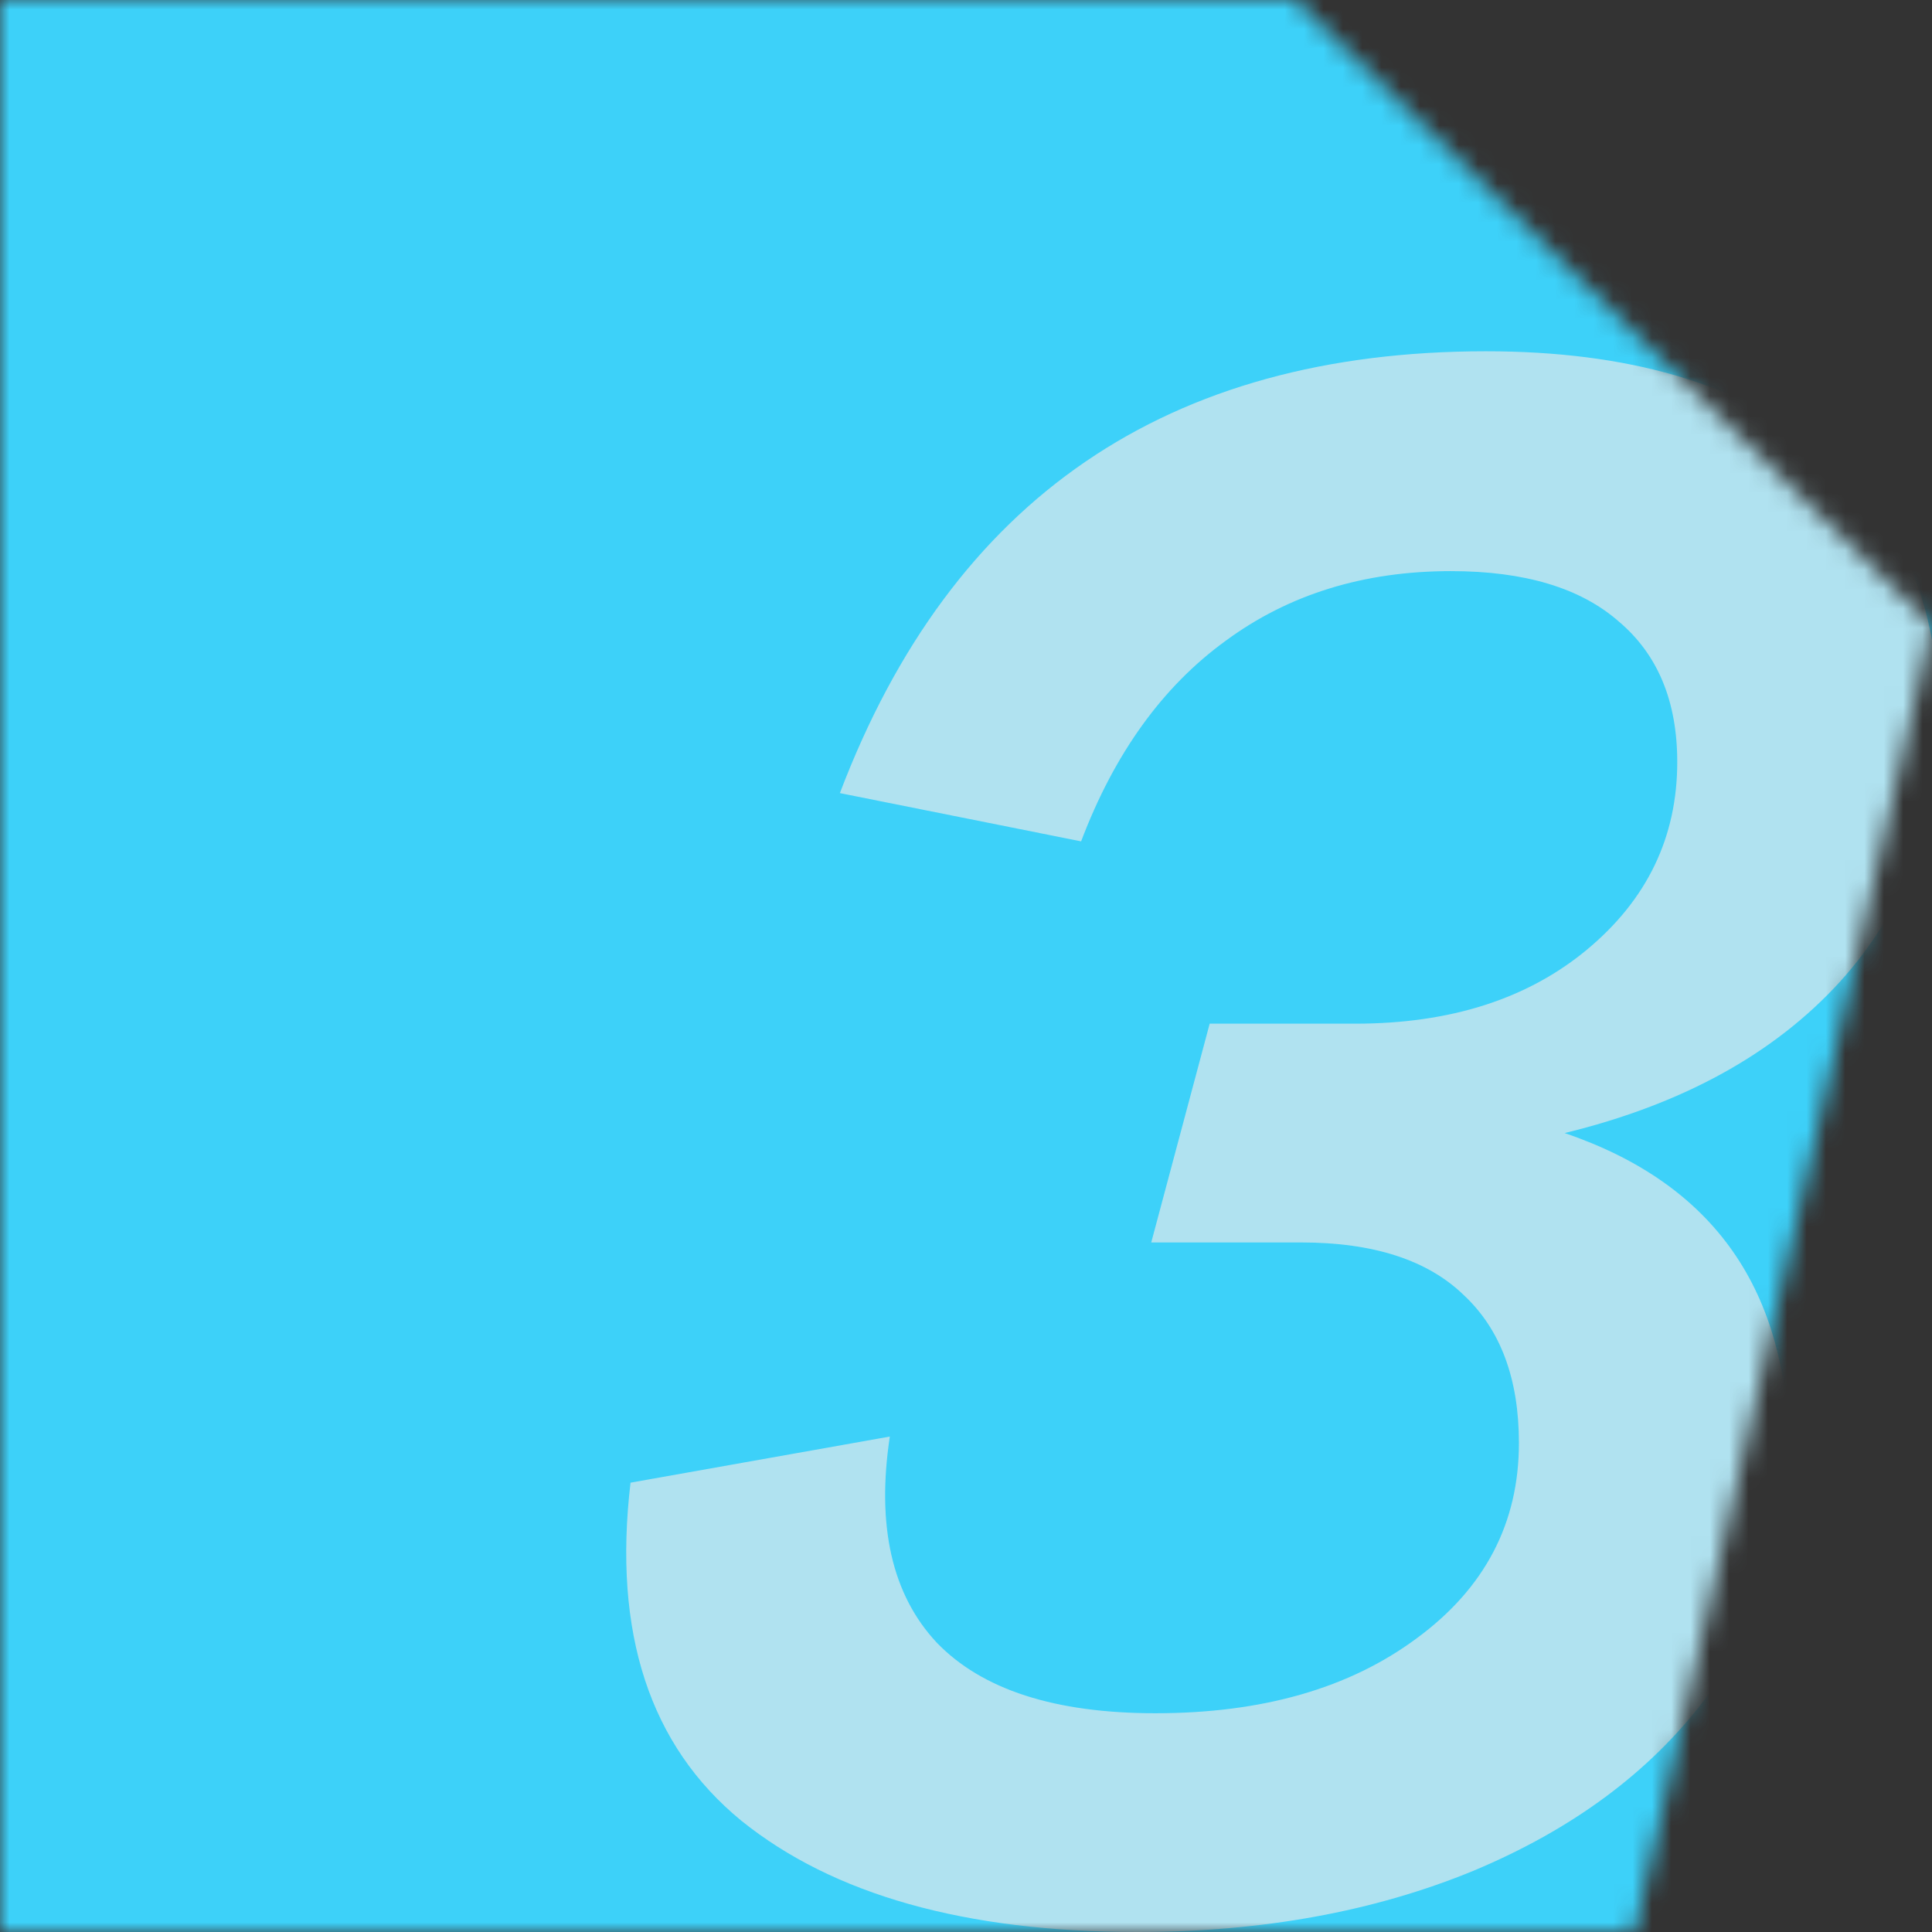 <svg width="100" height="100" viewBox="0 0 100 100" fill="none" xmlns="http://www.w3.org/2000/svg">
<rect x="0" y="0" width="100" height="100" fill="#333333" stroke="none"/>
<mask id="mask0_3804_208355" style="mask-type:alpha" maskUnits="userSpaceOnUse" x="0" y="-1" width="100" height="102">
<path d="M0 100L84.615 100L100 32.373L66.923 -0.141L2.56893e-06 -0.141L0 100Z" fill="#C168E2"/>
</mask>
<g mask="url(#mask0_3804_208355)">
<rect x="-5.909" y="-27.981" width="136.364" height="137.615" fill="#3DD1F9"/>
<path d="M92.589 75.244C92.589 79.944 91.141 84.181 88.244 87.955C85.384 91.73 81.387 94.69 76.254 96.836C71.12 98.946 65.326 100 58.873 100C49.962 100 43.123 98.076 38.357 94.228C33.626 90.342 31.72 84.514 32.636 76.743L46.057 74.356C45.36 78.981 46.167 82.534 48.477 85.013C50.824 87.456 54.601 88.677 59.808 88.677C65.345 88.677 69.855 87.382 73.338 84.791C76.859 82.201 78.619 78.833 78.619 74.689C78.619 71.358 77.665 68.805 75.759 67.029C73.888 65.216 71.083 64.309 67.343 64.309H59.588L62.613 52.985H70.148C75.062 52.985 79.059 51.709 82.139 49.155C85.256 46.565 86.814 43.327 86.814 39.441C86.814 36.296 85.806 33.872 83.789 32.17C81.809 30.431 78.912 29.561 75.099 29.561C70.588 29.561 66.701 30.764 63.438 33.169C60.175 35.538 57.681 38.998 55.958 43.549L43.472 41.051C49.266 25.805 60.413 18.182 76.914 18.182C84.247 18.182 89.986 19.847 94.13 23.178C98.273 26.471 100.345 31.134 100.345 37.166C100.345 42.495 98.64 47.046 95.23 50.821C91.82 54.558 87.071 57.167 80.984 58.647C88.721 61.275 92.589 66.807 92.589 75.244Z" fill="#EBEBEB" fill-opacity="0.66"/>
</g>
</svg>

